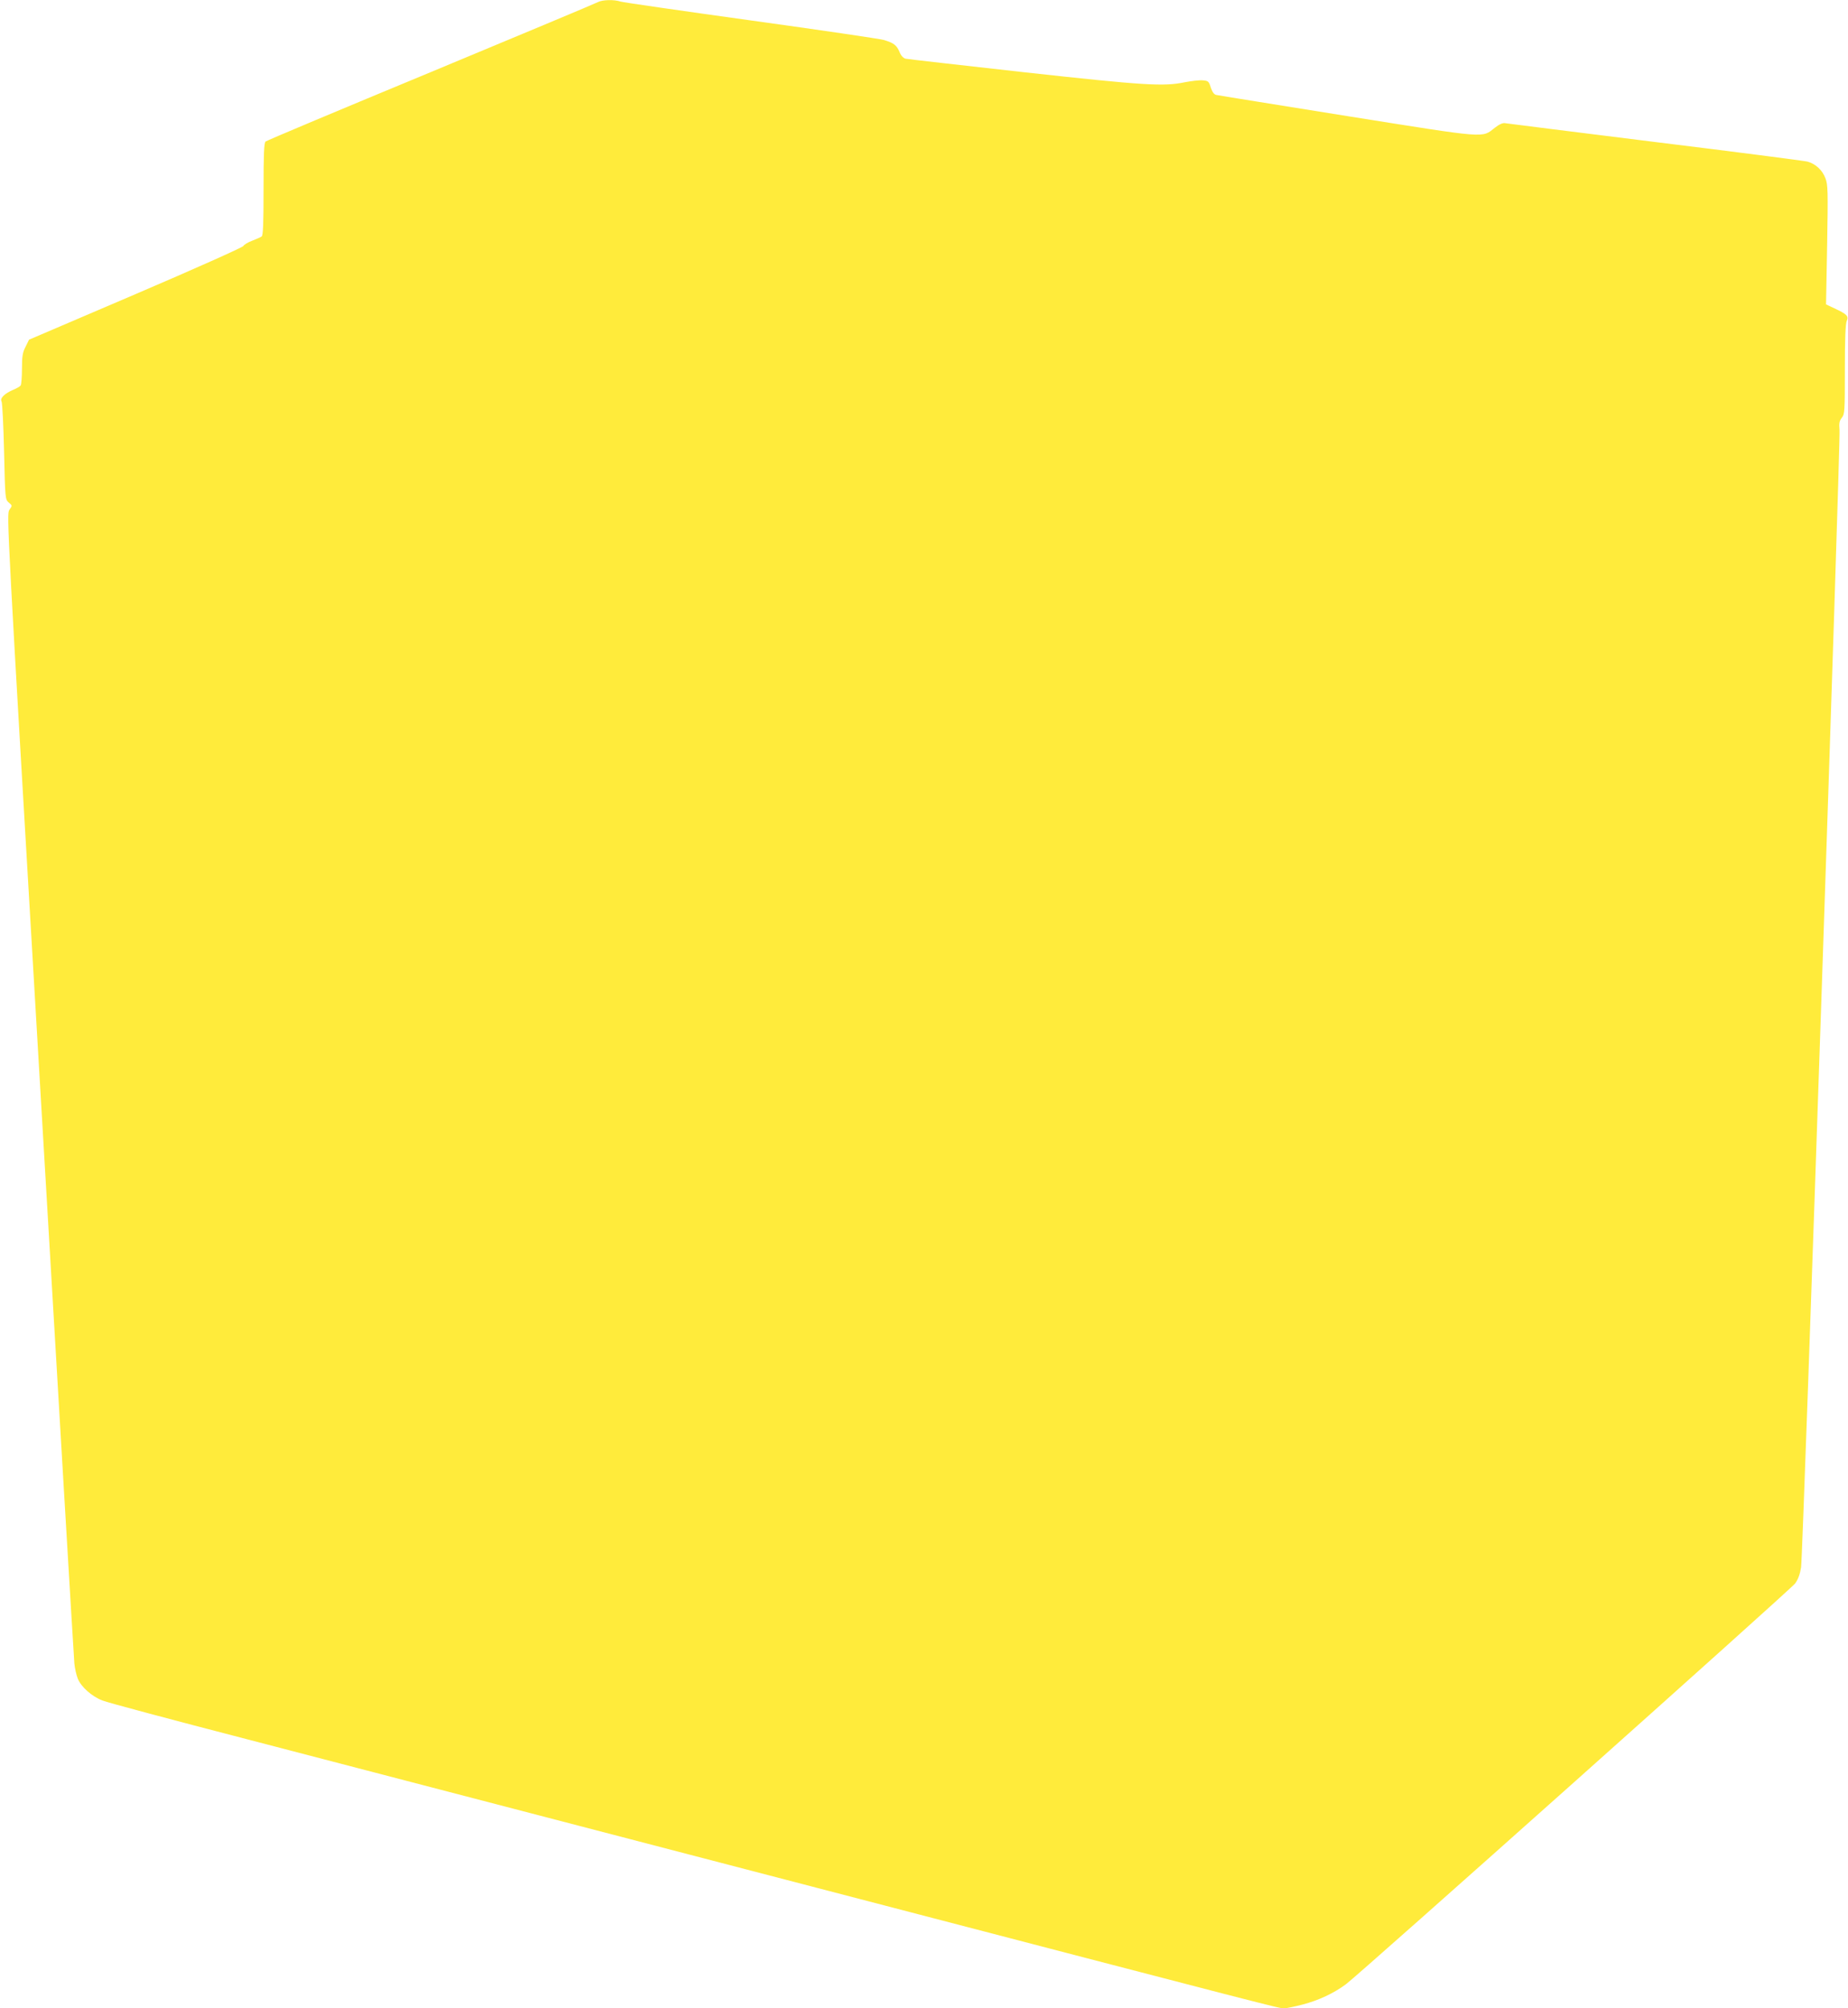<?xml version="1.0" standalone="no"?>
<!DOCTYPE svg PUBLIC "-//W3C//DTD SVG 20010904//EN"
 "http://www.w3.org/TR/2001/REC-SVG-20010904/DTD/svg10.dtd">
<svg version="1.0" xmlns="http://www.w3.org/2000/svg"
 width="1178pt" height="1280pt" viewBox="0 0 1178 1280"
 preserveAspectRatio="xMidYMid meet">
<g transform="translate(0,1280) scale(0.1,-0.1)"
fill="#ffeb3b" stroke="none">
<path d="M3810 12786 c-14 -8 -493 -208 -1065 -446 -572 -237 -1046 -436
-1052 -442 -10 -8 -13 -81 -13 -303 0 -222 -3 -295 -12 -302 -7 -5 -34 -17
-60 -27 -27 -10 -52 -25 -57 -34 -5 -9 -314 -147 -688 -307 l-678 -290 -22
-45 c-19 -36 -23 -61 -23 -140 0 -52 -4 -100 -8 -106 -4 -7 -25 -19 -47 -28
-56 -24 -87 -54 -75 -75 5 -10 12 -154 16 -320 7 -300 7 -304 30 -324 23 -19
23 -20 4 -46 -19 -26 -16 -72 195 -3661 117 -1999 216 -3661 219 -3692 3 -31
13 -75 22 -97 21 -52 89 -113 157 -139 28 -12 444 -123 922 -247 479 -125
2110 -550 3625 -945 2976 -776 2952 -770 2986 -770 13 0 67 11 120 25 99 26
196 71 274 129 83 61 2835 2516 2863 2554 19 26 31 59 38 103 12 80 252 7174
245 7248 -4 44 -1 59 15 79 18 23 19 43 19 308 0 195 4 291 12 309 14 30 1 43
-79 80 l-53 25 7 379 c6 346 5 384 -11 425 -20 53 -62 91 -114 106 -20 5 -458
62 -972 125 -514 64 -944 118 -956 120 -14 3 -37 -7 -65 -29 -85 -66 -36 -70
-940 74 -448 72 -824 132 -836 135 -14 3 -25 18 -35 47 -12 40 -16 43 -51 46
-21 2 -72 -4 -114 -12 -135 -28 -256 -21 -1028 64 -401 45 -740 83 -752 86
-14 3 -29 18 -38 41 -19 45 -37 59 -100 78 -27 8 -410 64 -850 125 -440 61
-813 115 -829 120 -41 14 -117 12 -146 -4z"/>
</g>
</svg>
